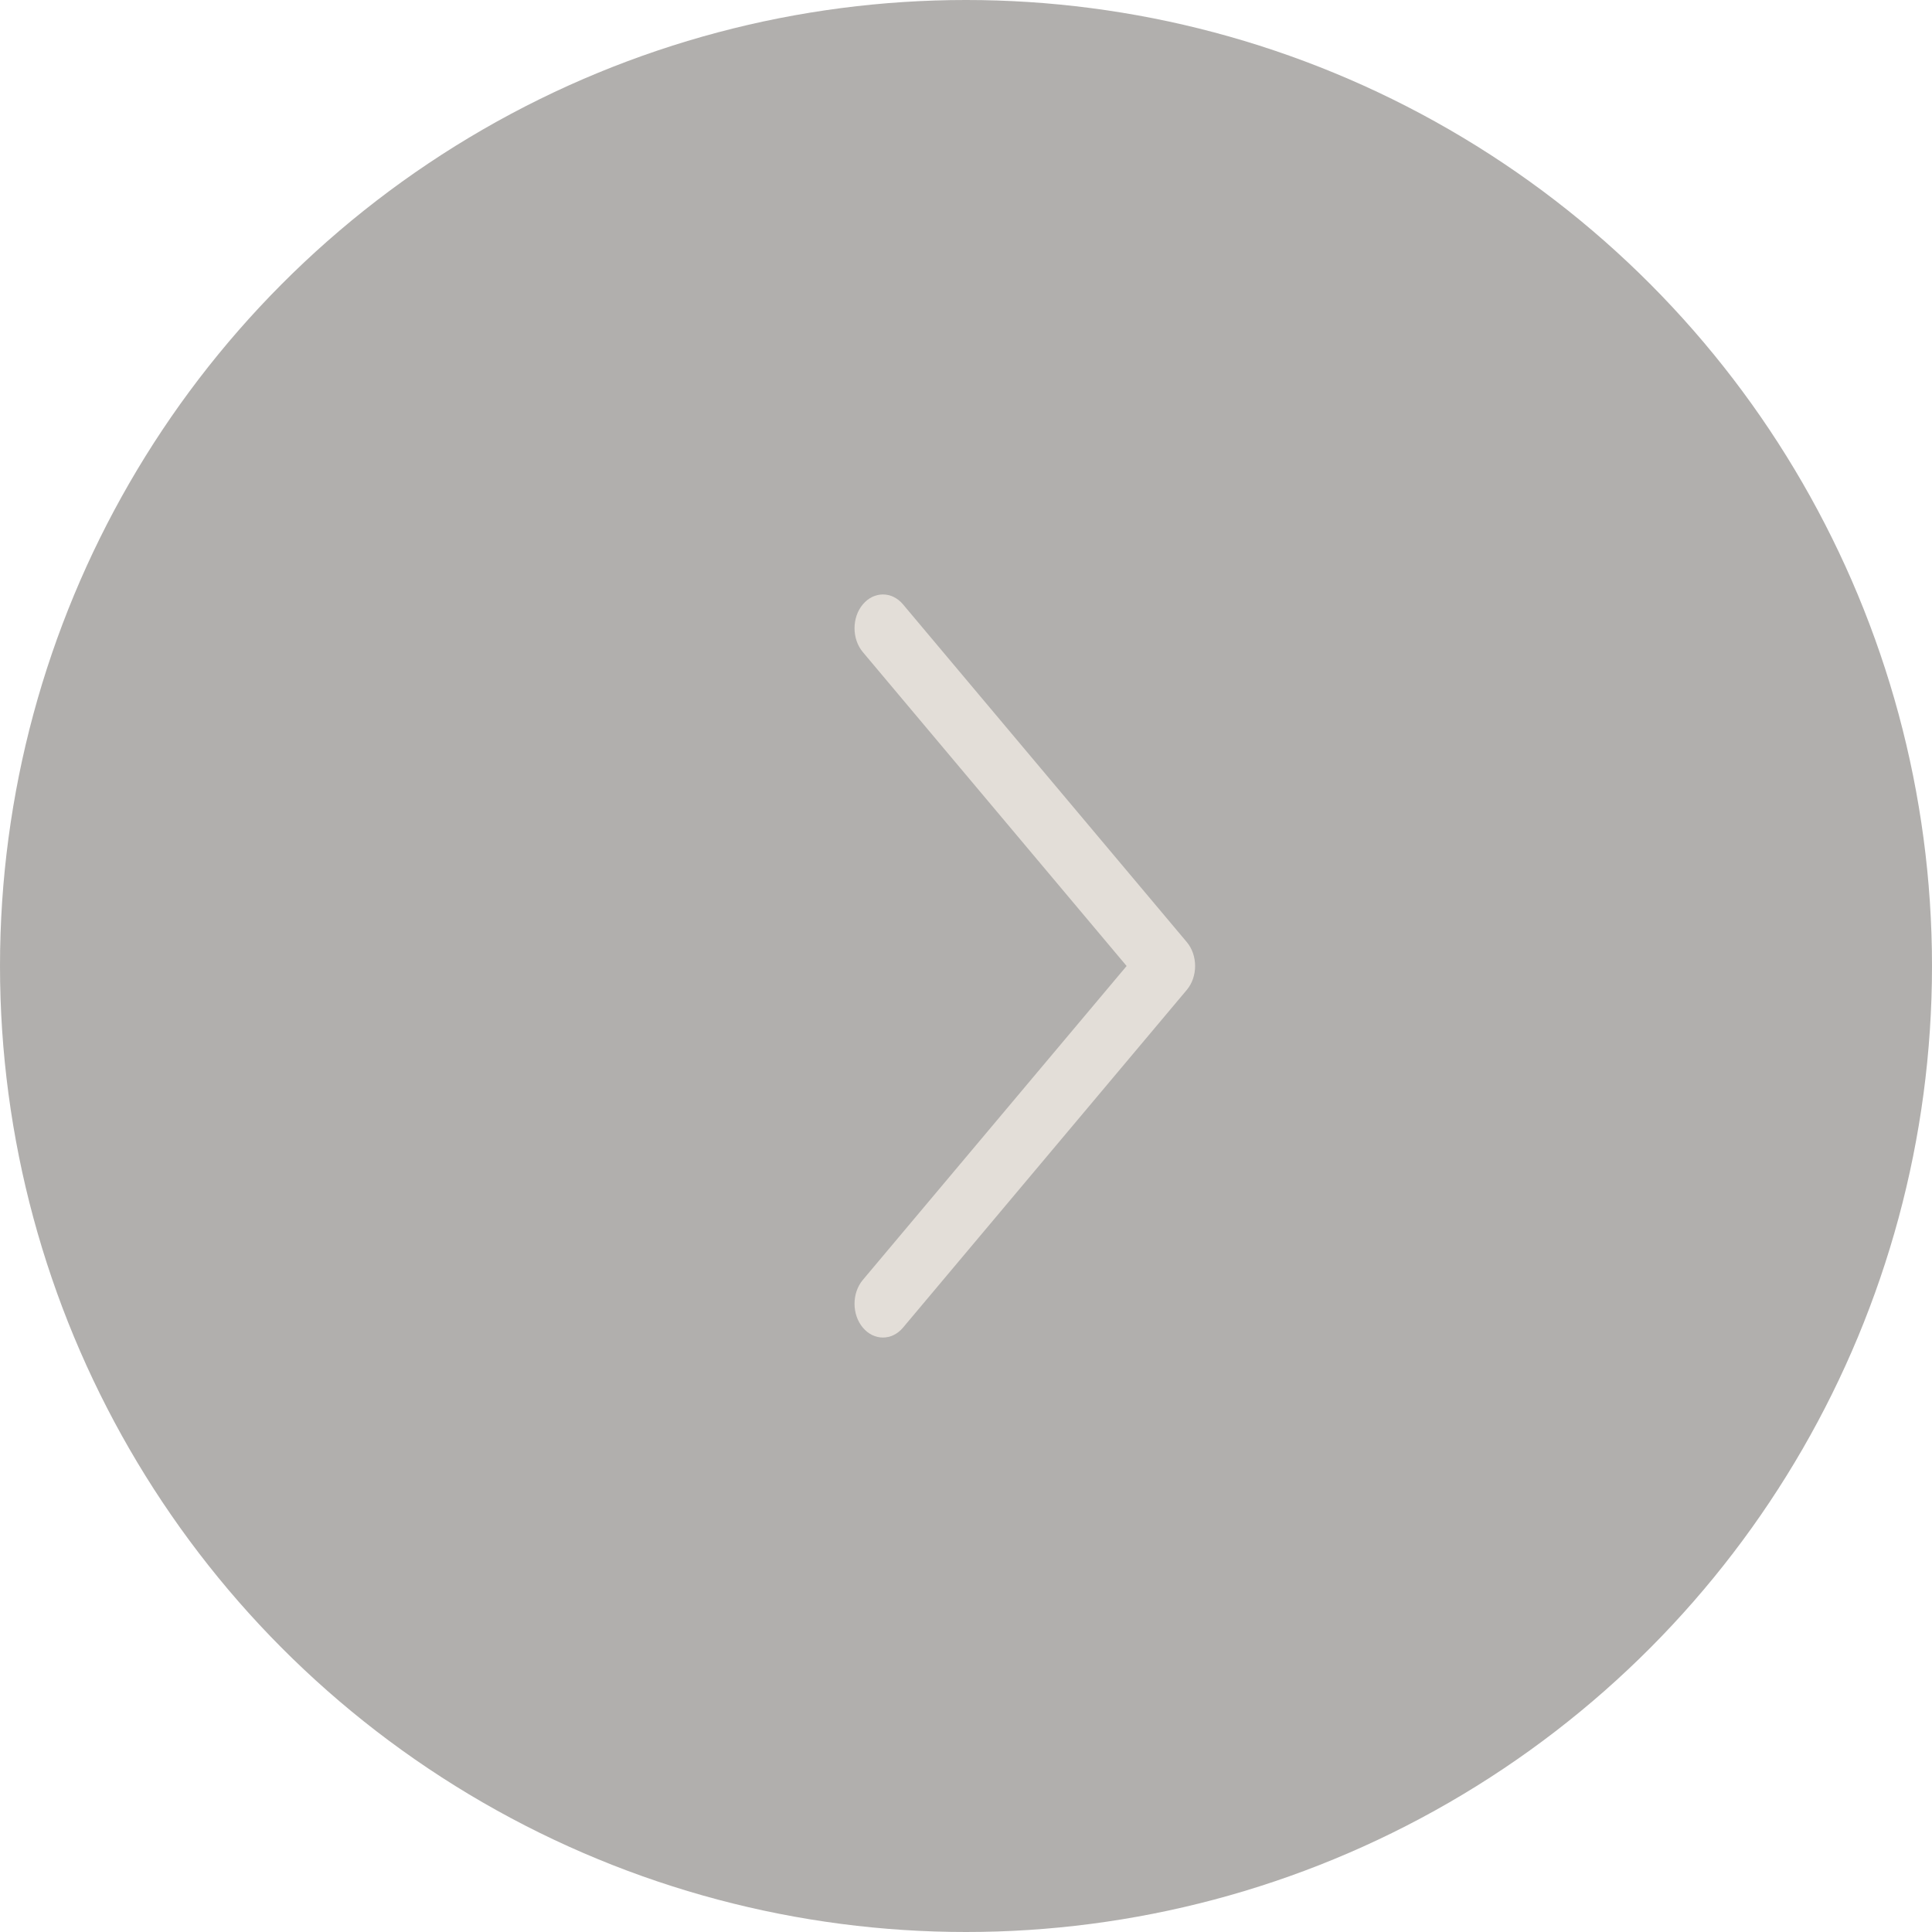 <svg width="52" height="52" viewBox="0 0 52 52" fill="none" xmlns="http://www.w3.org/2000/svg">
<circle opacity="0.5" cx="26" cy="26" r="26" fill="#65615C"/>
<path fill-rule="evenodd" clip-rule="evenodd" d="M23.224 35.734C22.925 35.379 22.925 34.803 23.224 34.448L30.323 26L23.224 17.552C22.925 17.197 22.925 16.621 23.224 16.266C23.522 15.911 24.006 15.911 24.304 16.266L31.943 25.357C32.241 25.712 32.241 26.288 31.943 26.643L24.304 35.734C24.006 36.089 23.522 36.089 23.224 35.734Z" fill="#E3DED8"/>
</svg>
